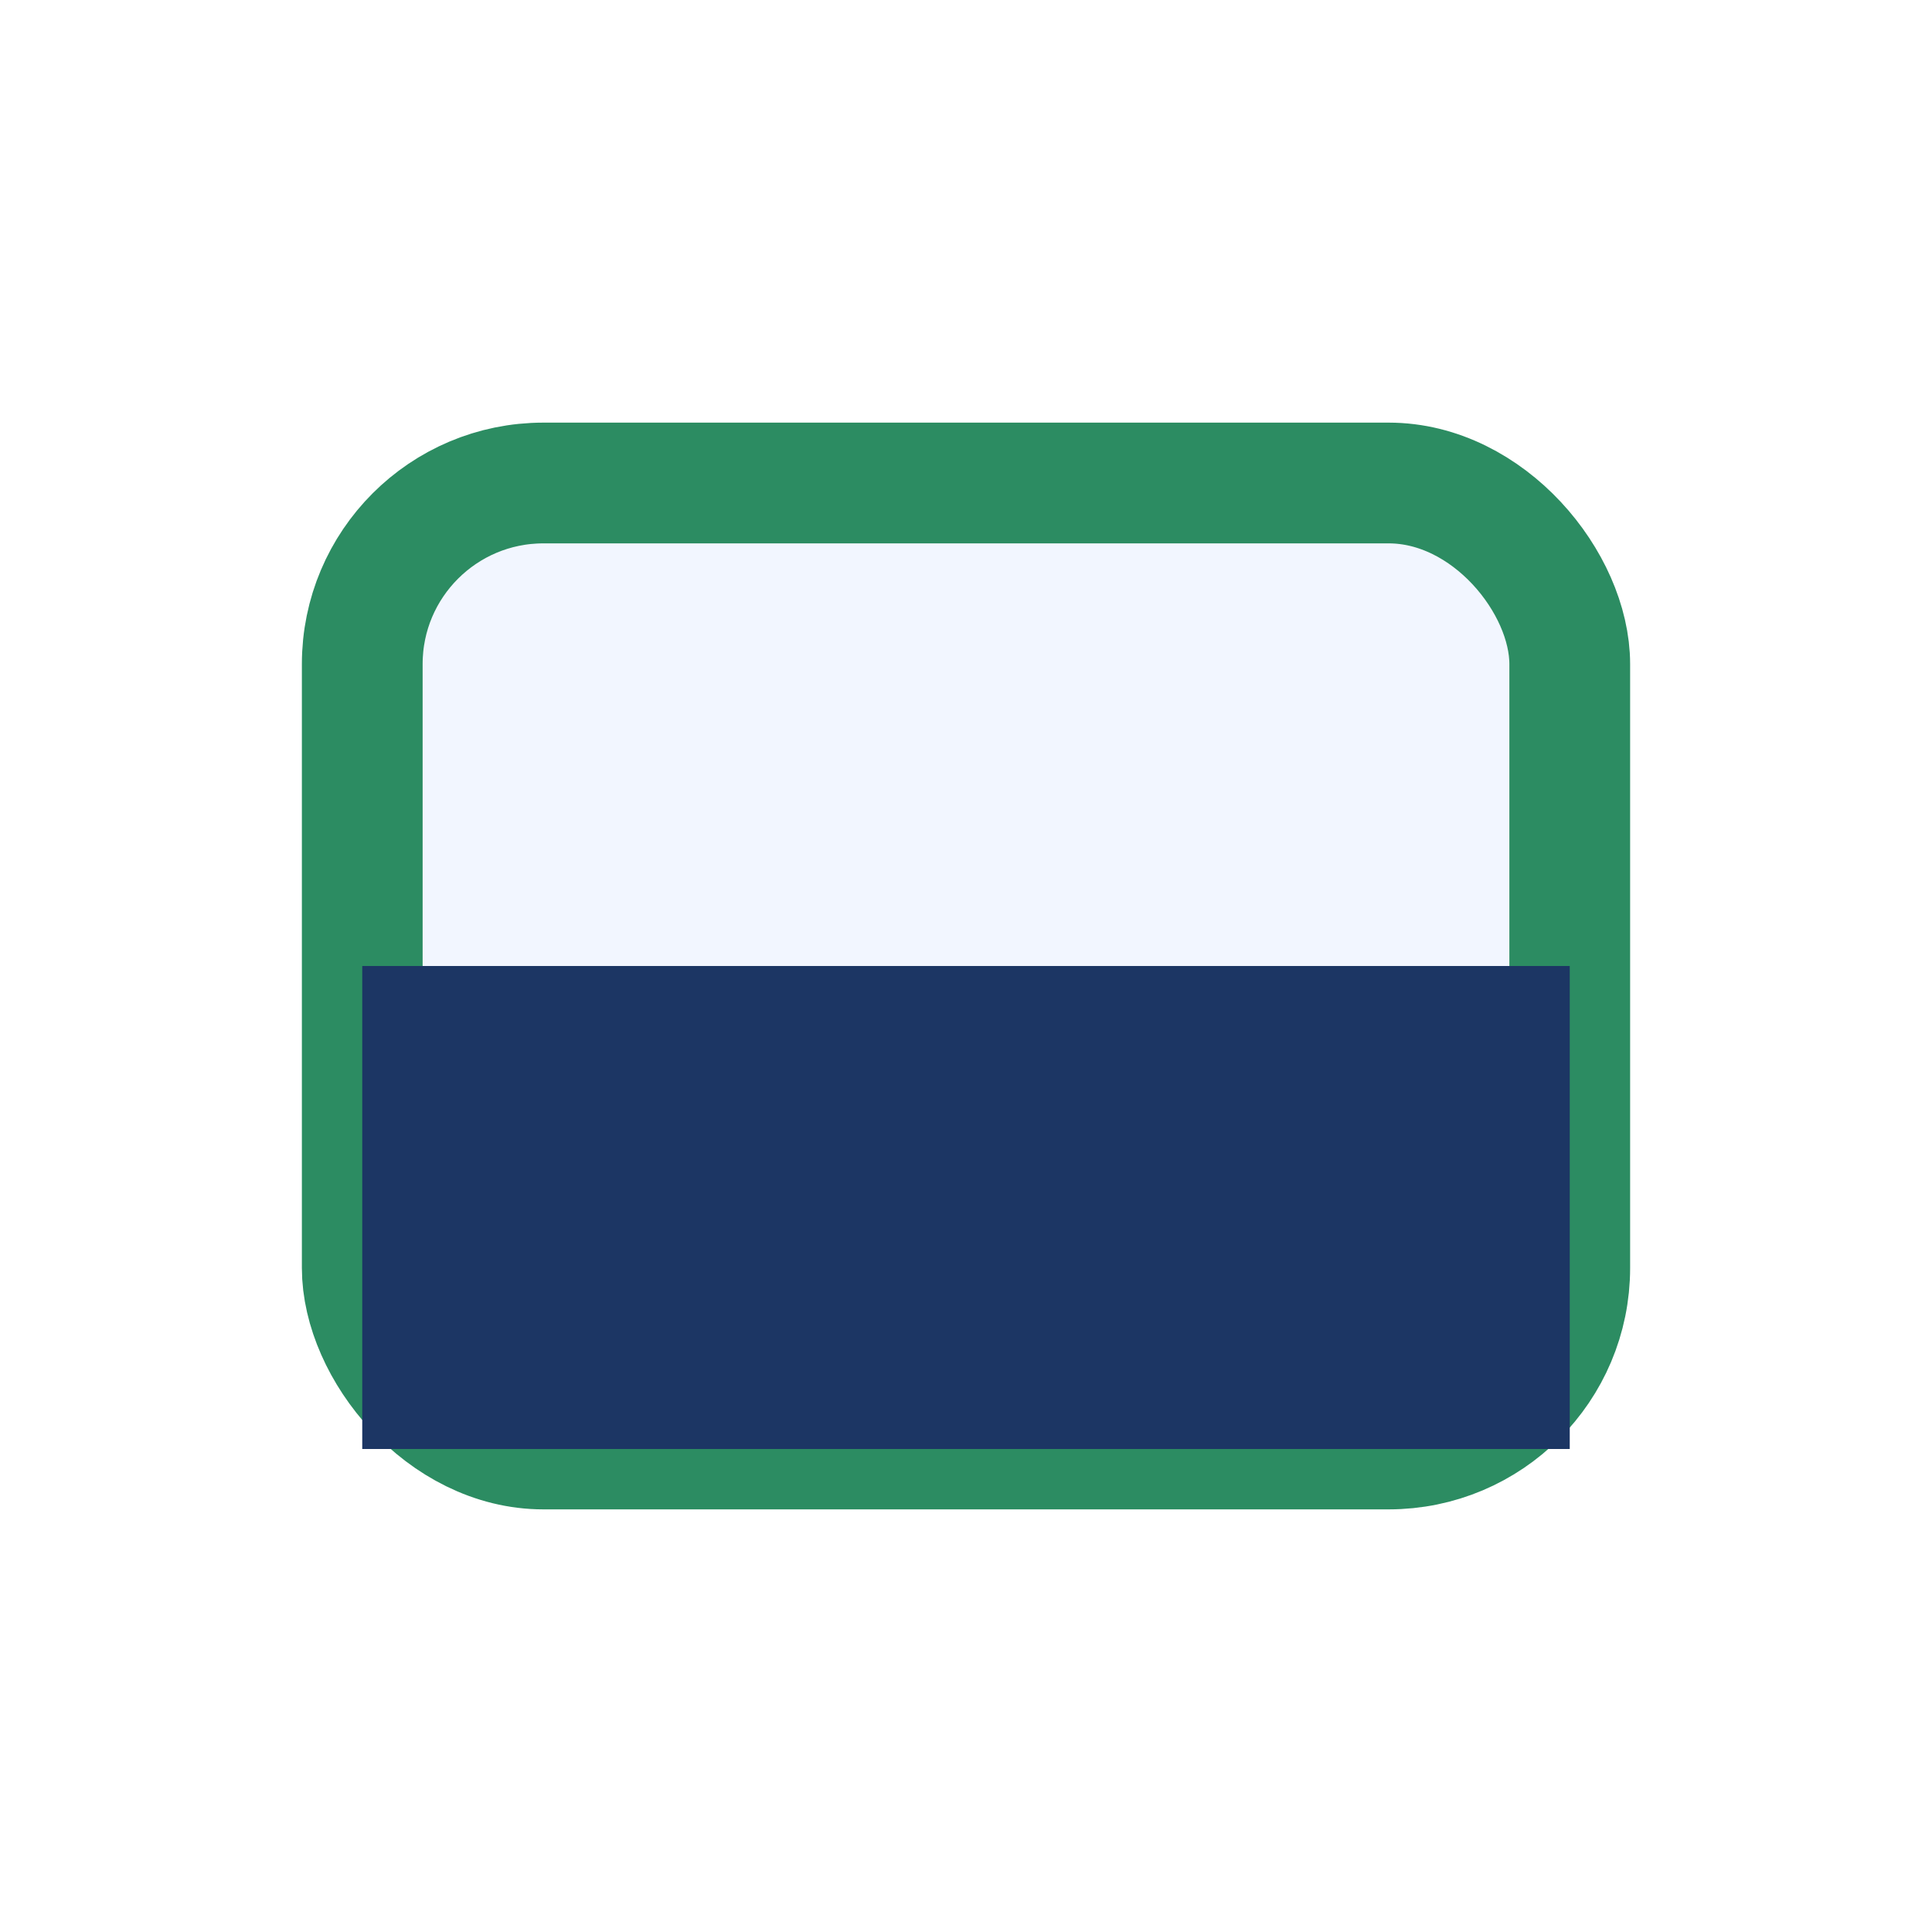 <?xml version="1.0" encoding="UTF-8"?>
<svg xmlns="http://www.w3.org/2000/svg" width="32" height="32" viewBox="0 0 32 32"><rect x="6" y="8" width="20" height="16" rx="3" fill="#F2F6FF" stroke="#2C8C62" stroke-width="2"/><rect x="6" y="16" width="20" height="8" rx="0" fill="#1C3664"/></svg>